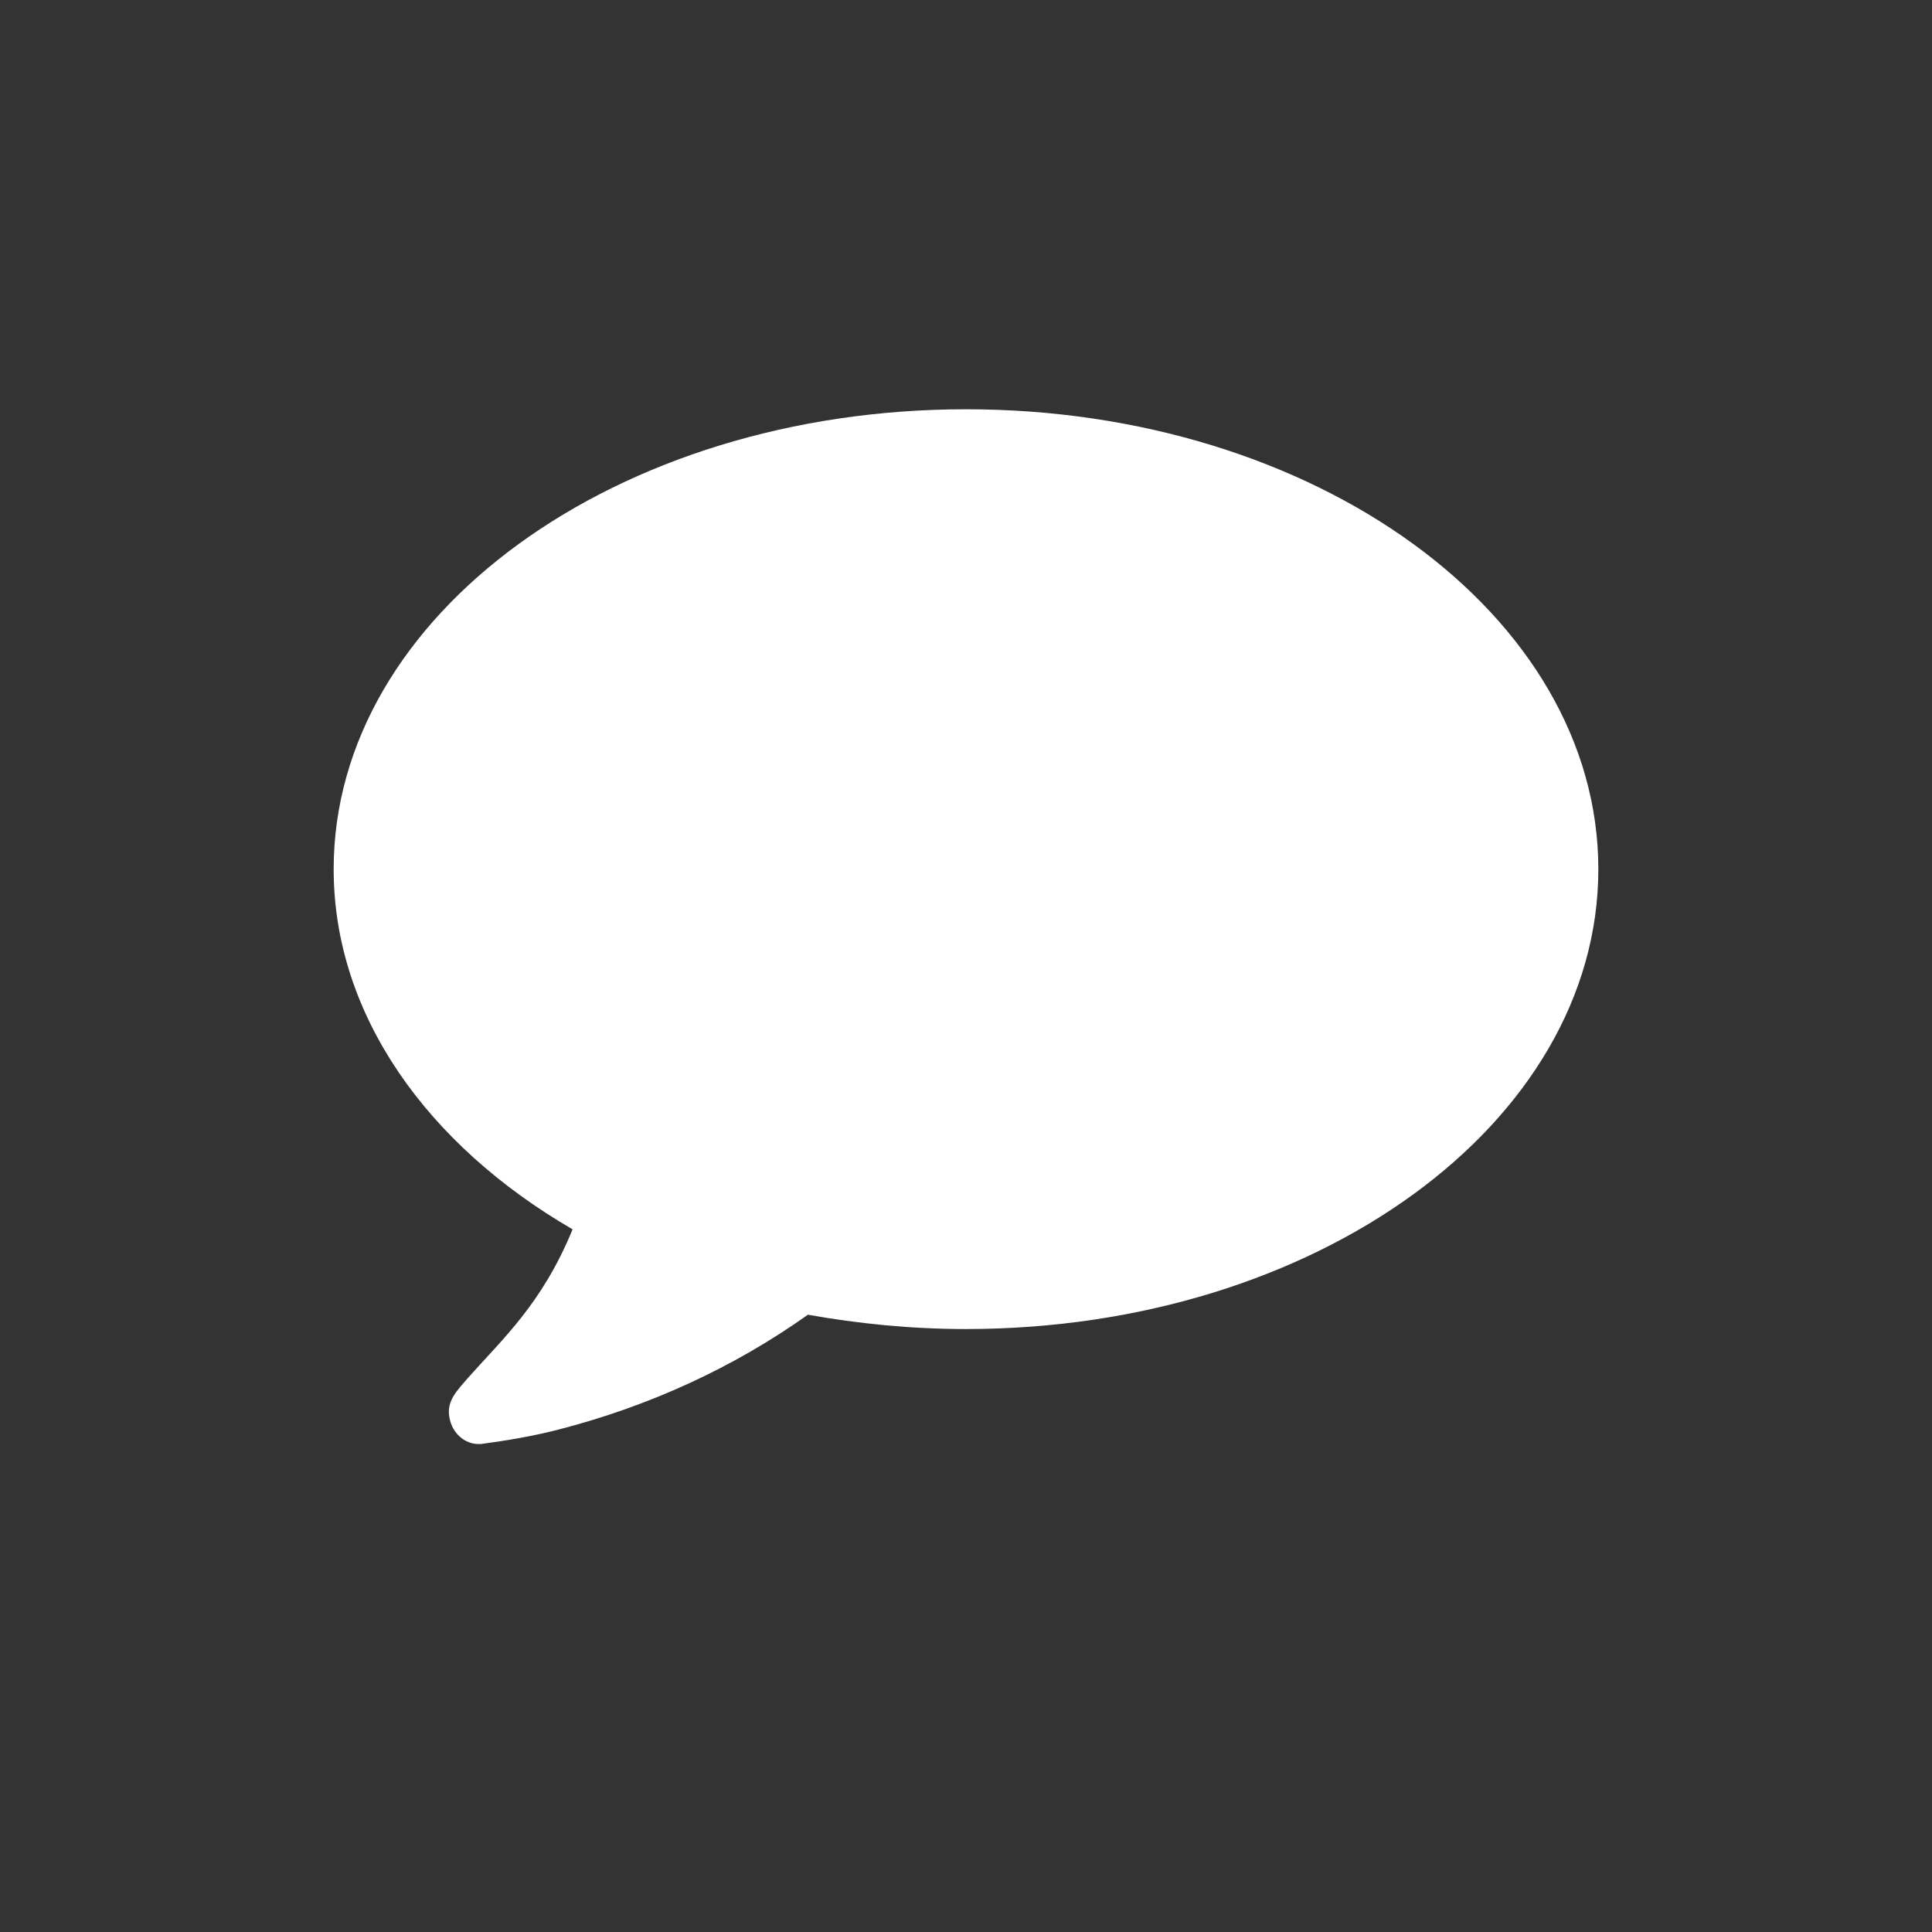 <?xml version="1.0" encoding="UTF-8" standalone="no"?><!DOCTYPE svg PUBLIC "-//W3C//DTD SVG 1.1//EN" "http://www.w3.org/Graphics/SVG/1.1/DTD/svg11.dtd"><svg width="100%" height="100%" viewBox="0 0 159 159" version="1.1" xmlns="http://www.w3.org/2000/svg" xmlns:xlink="http://www.w3.org/1999/xlink" xml:space="preserve" style="fill-rule:evenodd;clip-rule:evenodd;stroke-linejoin:round;stroke-miterlimit:1.414;"><rect x="0" y="0" width="159" height="159" fill="#333333" stroke="none"/><g id="Boxed"><path d="M79.502,109.378c-4.512,0 -8.871,-0.442 -13.012,-1.18c-6.134,4.359 -13.084,7.538 -20.55,9.459c-1.996,0.516 -4.138,0.887 -6.359,1.183l-0.221,0c-1.108,0 -2.141,-0.887 -2.366,-2.146c-0.292,-1.404 0.666,-2.287 1.479,-3.25c2.883,-3.254 6.137,-6.137 8.65,-12.271c-11.975,-6.95 -19.663,-17.666 -19.663,-29.641c0,-20.921 23.284,-37.85 52.042,-37.85c28.75,0 52.038,16.929 52.038,37.85c0,20.921 -23.288,37.846 -52.038,37.846" fill="white" /></g></svg>